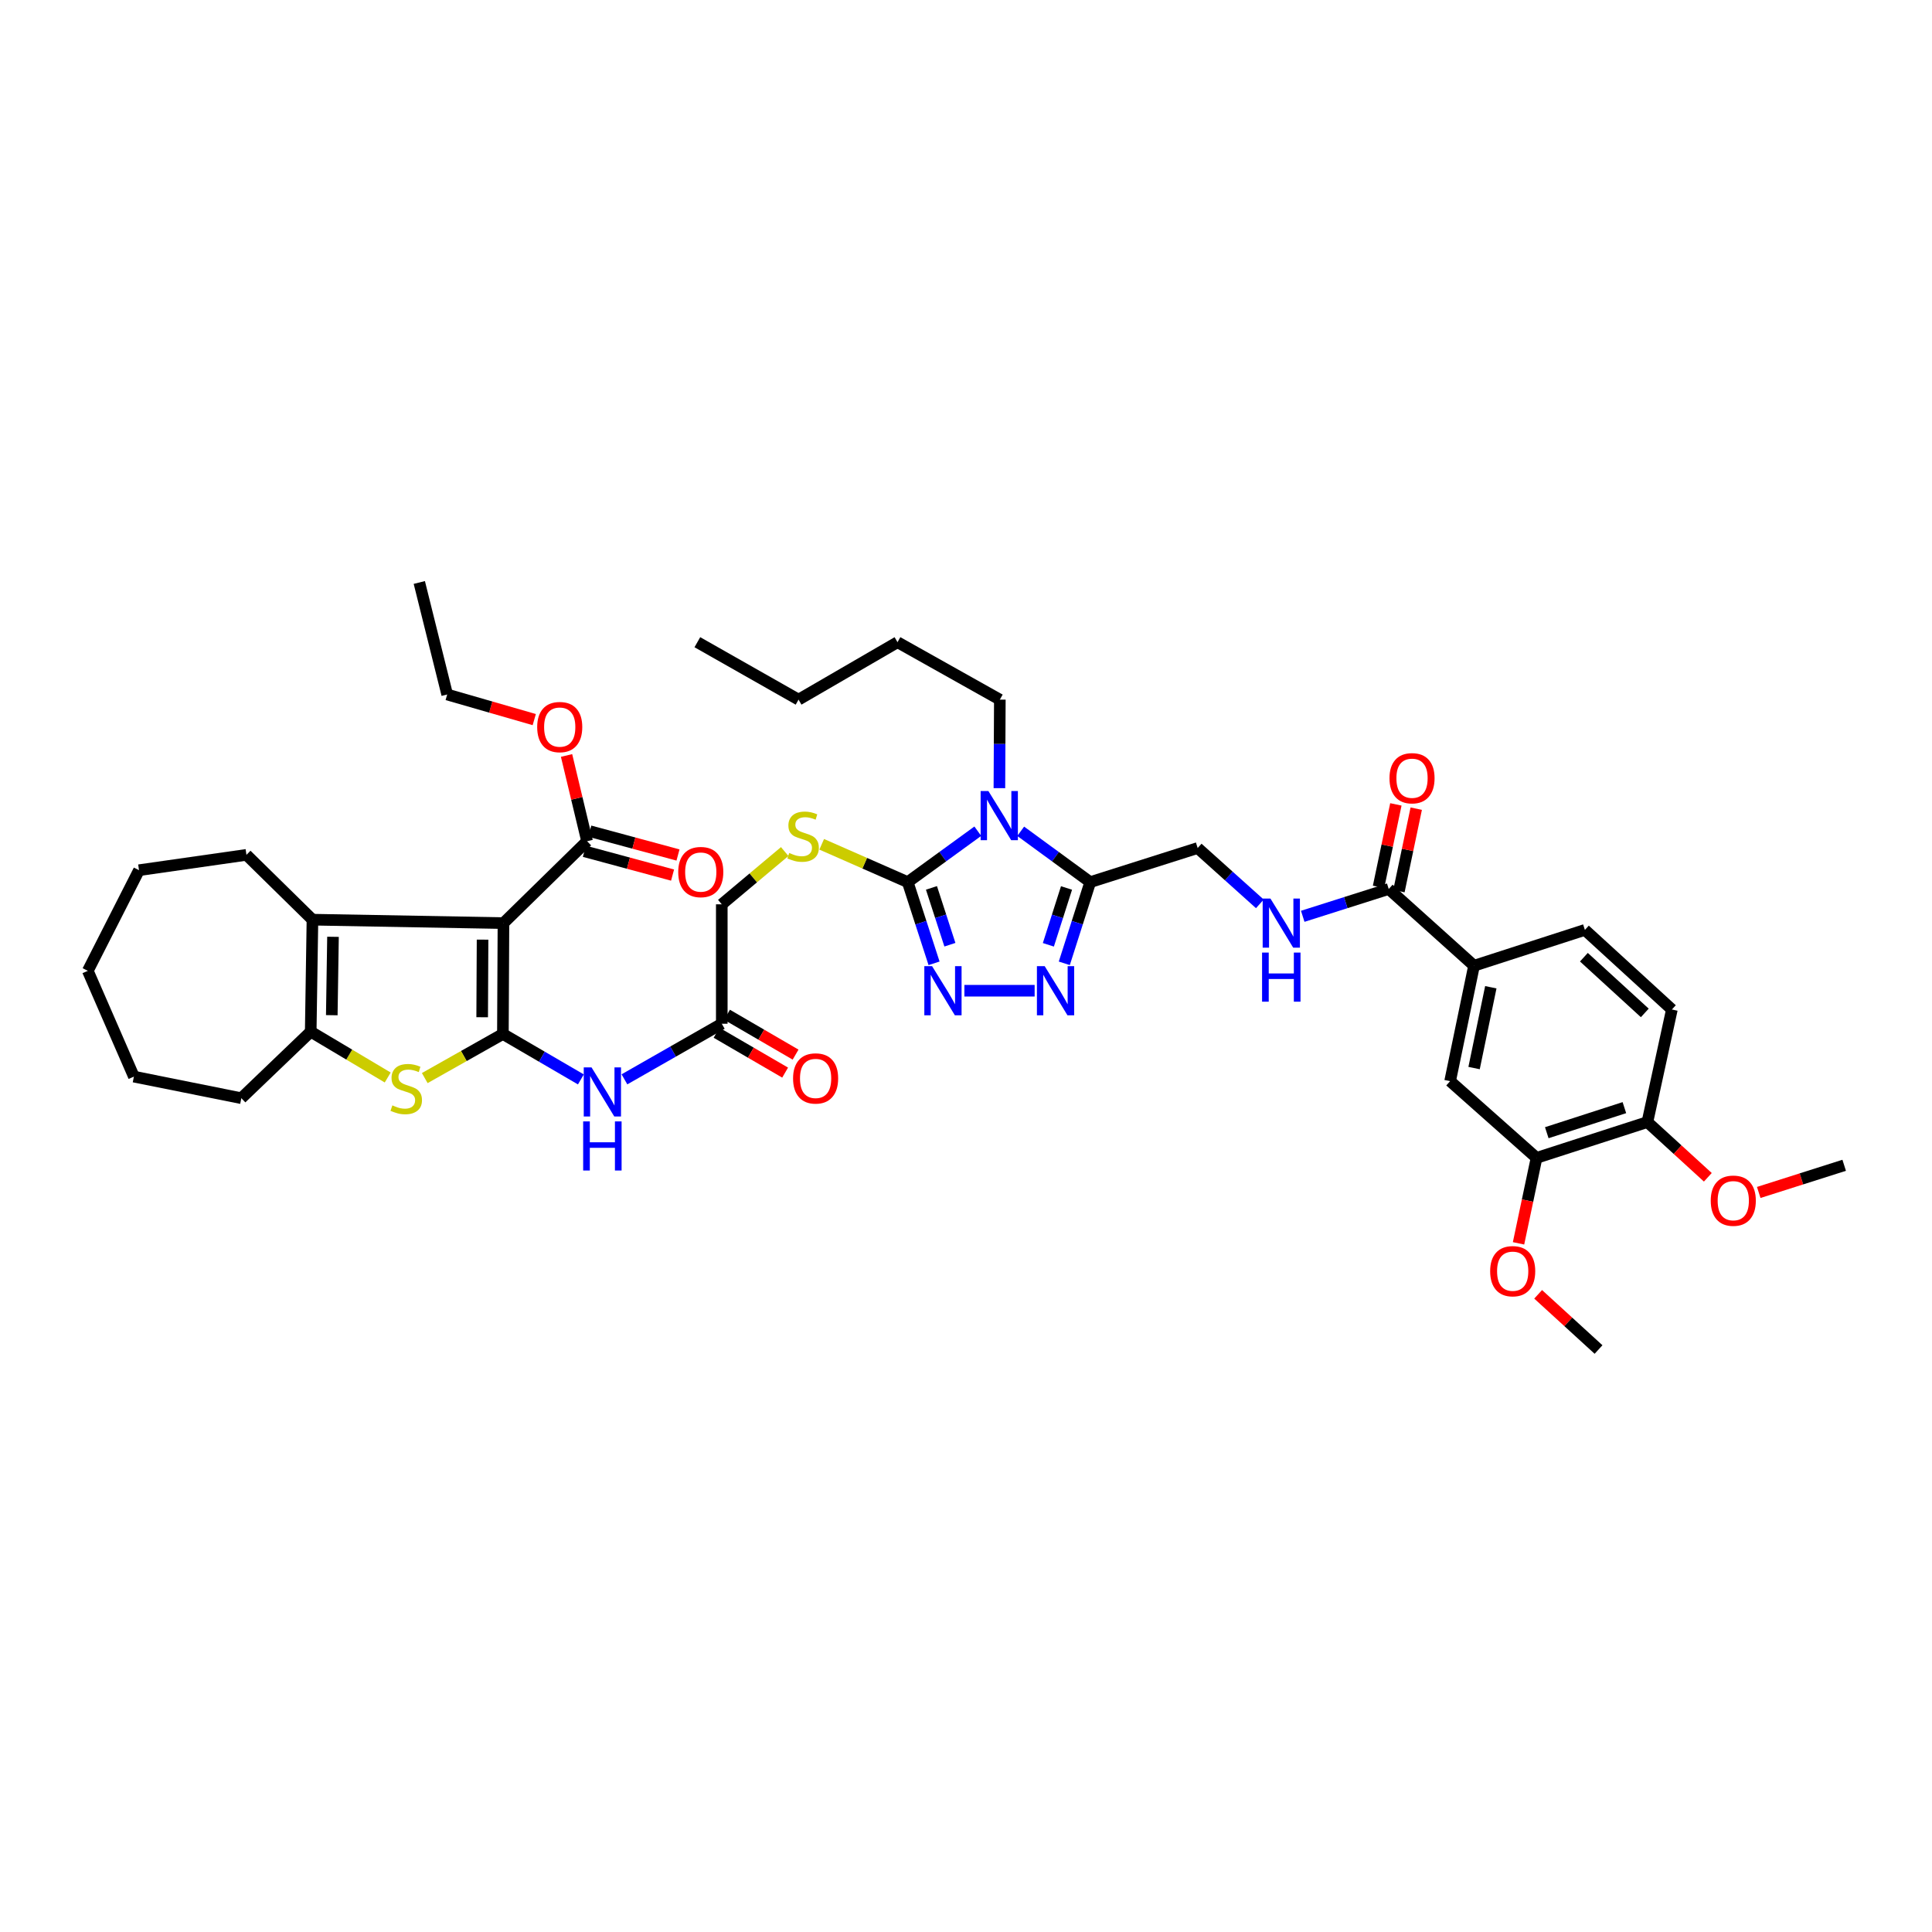 <?xml version='1.0' encoding='iso-8859-1'?>
<svg version='1.1' baseProfile='full'
              xmlns='http://www.w3.org/2000/svg'
                      xmlns:rdkit='http://www.rdkit.org/xml'
                      xmlns:xlink='http://www.w3.org/1999/xlink'
                  xml:space='preserve'
width='1000px' height='1000px' viewBox='0 0 1000 1000'>
<!-- END OF HEADER -->
<rect style='opacity:1.0;fill:#FFFFFF;stroke:none' width='1000' height='1000' x='0' y='0'> </rect>
<path class='bond-0' d='M 260.299,535.184 L 260.586,477.8' style='fill:none;fill-rule:evenodd;stroke:#000000;stroke-width:6px;stroke-linecap:butt;stroke-linejoin:miter;stroke-opacity:1' />
<path class='bond-0' d='M 249.572,526.523 L 249.773,486.354' style='fill:none;fill-rule:evenodd;stroke:#000000;stroke-width:6px;stroke-linecap:butt;stroke-linejoin:miter;stroke-opacity:1' />
<path class='bond-3' d='M 260.299,535.184 L 240.077,546.597' style='fill:none;fill-rule:evenodd;stroke:#000000;stroke-width:6px;stroke-linecap:butt;stroke-linejoin:miter;stroke-opacity:1' />
<path class='bond-3' d='M 240.077,546.597 L 219.855,558.011' style='fill:none;fill-rule:evenodd;stroke:#CCCC00;stroke-width:6px;stroke-linecap:butt;stroke-linejoin:miter;stroke-opacity:1' />
<path class='bond-9' d='M 260.299,535.184 L 280.479,546.943' style='fill:none;fill-rule:evenodd;stroke:#000000;stroke-width:6px;stroke-linecap:butt;stroke-linejoin:miter;stroke-opacity:1' />
<path class='bond-9' d='M 280.479,546.943 L 300.659,558.701' style='fill:none;fill-rule:evenodd;stroke:#0000FF;stroke-width:6px;stroke-linecap:butt;stroke-linejoin:miter;stroke-opacity:1' />
<path class='bond-5' d='M 260.586,477.8 L 161.724,476.023' style='fill:none;fill-rule:evenodd;stroke:#000000;stroke-width:6px;stroke-linecap:butt;stroke-linejoin:miter;stroke-opacity:1' />
<path class='bond-10' d='M 260.586,477.8 L 303.866,435.412' style='fill:none;fill-rule:evenodd;stroke:#000000;stroke-width:6px;stroke-linecap:butt;stroke-linejoin:miter;stroke-opacity:1' />
<path class='bond-1' d='M 506.111,430.226 L 487.971,443.407' style='fill:none;fill-rule:evenodd;stroke:#0000FF;stroke-width:6px;stroke-linecap:butt;stroke-linejoin:miter;stroke-opacity:1' />
<path class='bond-1' d='M 487.971,443.407 L 469.83,456.588' style='fill:none;fill-rule:evenodd;stroke:#000000;stroke-width:6px;stroke-linecap:butt;stroke-linejoin:miter;stroke-opacity:1' />
<path class='bond-4' d='M 528.313,430.273 L 546.307,443.431' style='fill:none;fill-rule:evenodd;stroke:#0000FF;stroke-width:6px;stroke-linecap:butt;stroke-linejoin:miter;stroke-opacity:1' />
<path class='bond-4' d='M 546.307,443.431 L 564.301,456.588' style='fill:none;fill-rule:evenodd;stroke:#000000;stroke-width:6px;stroke-linecap:butt;stroke-linejoin:miter;stroke-opacity:1' />
<path class='bond-26' d='M 517.286,407.948 L 517.4,385.039' style='fill:none;fill-rule:evenodd;stroke:#0000FF;stroke-width:6px;stroke-linecap:butt;stroke-linejoin:miter;stroke-opacity:1' />
<path class='bond-26' d='M 517.4,385.039 L 517.514,362.13' style='fill:none;fill-rule:evenodd;stroke:#000000;stroke-width:6px;stroke-linecap:butt;stroke-linejoin:miter;stroke-opacity:1' />
<path class='bond-2' d='M 469.83,456.588 L 447.571,446.798' style='fill:none;fill-rule:evenodd;stroke:#000000;stroke-width:6px;stroke-linecap:butt;stroke-linejoin:miter;stroke-opacity:1' />
<path class='bond-2' d='M 447.571,446.798 L 425.312,437.008' style='fill:none;fill-rule:evenodd;stroke:#CCCC00;stroke-width:6px;stroke-linecap:butt;stroke-linejoin:miter;stroke-opacity:1' />
<path class='bond-6' d='M 469.83,456.588 L 476.648,477.6' style='fill:none;fill-rule:evenodd;stroke:#000000;stroke-width:6px;stroke-linecap:butt;stroke-linejoin:miter;stroke-opacity:1' />
<path class='bond-6' d='M 476.648,477.6 L 483.465,498.612' style='fill:none;fill-rule:evenodd;stroke:#0000FF;stroke-width:6px;stroke-linecap:butt;stroke-linejoin:miter;stroke-opacity:1' />
<path class='bond-6' d='M 482.12,459.568 L 486.893,474.276' style='fill:none;fill-rule:evenodd;stroke:#000000;stroke-width:6px;stroke-linecap:butt;stroke-linejoin:miter;stroke-opacity:1' />
<path class='bond-6' d='M 486.893,474.276 L 491.665,488.985' style='fill:none;fill-rule:evenodd;stroke:#0000FF;stroke-width:6px;stroke-linecap:butt;stroke-linejoin:miter;stroke-opacity:1' />
<path class='bond-8' d='M 200.681,557.714 L 180.754,545.854' style='fill:none;fill-rule:evenodd;stroke:#CCCC00;stroke-width:6px;stroke-linecap:butt;stroke-linejoin:miter;stroke-opacity:1' />
<path class='bond-8' d='M 180.754,545.854 L 160.826,533.993' style='fill:none;fill-rule:evenodd;stroke:#000000;stroke-width:6px;stroke-linecap:butt;stroke-linejoin:miter;stroke-opacity:1' />
<path class='bond-18' d='M 564.301,456.588 L 619.913,438.936' style='fill:none;fill-rule:evenodd;stroke:#000000;stroke-width:6px;stroke-linecap:butt;stroke-linejoin:miter;stroke-opacity:1' />
<path class='bond-44' d='M 564.301,456.588 L 557.59,477.601' style='fill:none;fill-rule:evenodd;stroke:#000000;stroke-width:6px;stroke-linecap:butt;stroke-linejoin:miter;stroke-opacity:1' />
<path class='bond-44' d='M 557.59,477.601 L 550.88,498.615' style='fill:none;fill-rule:evenodd;stroke:#0000FF;stroke-width:6px;stroke-linecap:butt;stroke-linejoin:miter;stroke-opacity:1' />
<path class='bond-44' d='M 552.027,459.616 L 547.33,474.325' style='fill:none;fill-rule:evenodd;stroke:#000000;stroke-width:6px;stroke-linecap:butt;stroke-linejoin:miter;stroke-opacity:1' />
<path class='bond-44' d='M 547.33,474.325 L 542.633,489.034' style='fill:none;fill-rule:evenodd;stroke:#0000FF;stroke-width:6px;stroke-linecap:butt;stroke-linejoin:miter;stroke-opacity:1' />
<path class='bond-28' d='M 161.724,476.023 L 127.557,442.473' style='fill:none;fill-rule:evenodd;stroke:#000000;stroke-width:6px;stroke-linecap:butt;stroke-linejoin:miter;stroke-opacity:1' />
<path class='bond-42' d='M 161.724,476.023 L 160.826,533.993' style='fill:none;fill-rule:evenodd;stroke:#000000;stroke-width:6px;stroke-linecap:butt;stroke-linejoin:miter;stroke-opacity:1' />
<path class='bond-42' d='M 172.358,484.886 L 171.73,525.465' style='fill:none;fill-rule:evenodd;stroke:#000000;stroke-width:6px;stroke-linecap:butt;stroke-linejoin:miter;stroke-opacity:1' />
<path class='bond-7' d='M 499.165,512.799 L 535.53,512.799' style='fill:none;fill-rule:evenodd;stroke:#0000FF;stroke-width:6px;stroke-linecap:butt;stroke-linejoin:miter;stroke-opacity:1' />
<path class='bond-30' d='M 160.826,533.993 L 124.918,568.424' style='fill:none;fill-rule:evenodd;stroke:#000000;stroke-width:6px;stroke-linecap:butt;stroke-linejoin:miter;stroke-opacity:1' />
<path class='bond-14' d='M 323.208,558.665 L 348.401,544.277' style='fill:none;fill-rule:evenodd;stroke:#0000FF;stroke-width:6px;stroke-linecap:butt;stroke-linejoin:miter;stroke-opacity:1' />
<path class='bond-14' d='M 348.401,544.277 L 373.594,529.889' style='fill:none;fill-rule:evenodd;stroke:#000000;stroke-width:6px;stroke-linecap:butt;stroke-linejoin:miter;stroke-opacity:1' />
<path class='bond-20' d='M 302.462,440.611 L 325.291,446.776' style='fill:none;fill-rule:evenodd;stroke:#000000;stroke-width:6px;stroke-linecap:butt;stroke-linejoin:miter;stroke-opacity:1' />
<path class='bond-20' d='M 325.291,446.776 L 348.12,452.941' style='fill:none;fill-rule:evenodd;stroke:#FF0000;stroke-width:6px;stroke-linecap:butt;stroke-linejoin:miter;stroke-opacity:1' />
<path class='bond-20' d='M 305.27,430.213 L 328.099,436.378' style='fill:none;fill-rule:evenodd;stroke:#000000;stroke-width:6px;stroke-linecap:butt;stroke-linejoin:miter;stroke-opacity:1' />
<path class='bond-20' d='M 328.099,436.378 L 350.928,442.543' style='fill:none;fill-rule:evenodd;stroke:#FF0000;stroke-width:6px;stroke-linecap:butt;stroke-linejoin:miter;stroke-opacity:1' />
<path class='bond-27' d='M 303.866,435.412 L 298.557,413.222' style='fill:none;fill-rule:evenodd;stroke:#000000;stroke-width:6px;stroke-linecap:butt;stroke-linejoin:miter;stroke-opacity:1' />
<path class='bond-27' d='M 298.557,413.222 L 293.248,391.032' style='fill:none;fill-rule:evenodd;stroke:#FF0000;stroke-width:6px;stroke-linecap:butt;stroke-linejoin:miter;stroke-opacity:1' />
<path class='bond-11' d='M 718.806,460.143 L 696.549,467.21' style='fill:none;fill-rule:evenodd;stroke:#000000;stroke-width:6px;stroke-linecap:butt;stroke-linejoin:miter;stroke-opacity:1' />
<path class='bond-11' d='M 696.549,467.21 L 674.292,474.277' style='fill:none;fill-rule:evenodd;stroke:#0000FF;stroke-width:6px;stroke-linecap:butt;stroke-linejoin:miter;stroke-opacity:1' />
<path class='bond-12' d='M 718.806,460.143 L 762.954,499.856' style='fill:none;fill-rule:evenodd;stroke:#000000;stroke-width:6px;stroke-linecap:butt;stroke-linejoin:miter;stroke-opacity:1' />
<path class='bond-21' d='M 724.076,461.25 L 728.559,439.906' style='fill:none;fill-rule:evenodd;stroke:#000000;stroke-width:6px;stroke-linecap:butt;stroke-linejoin:miter;stroke-opacity:1' />
<path class='bond-21' d='M 728.559,439.906 L 733.043,418.562' style='fill:none;fill-rule:evenodd;stroke:#FF0000;stroke-width:6px;stroke-linecap:butt;stroke-linejoin:miter;stroke-opacity:1' />
<path class='bond-21' d='M 713.535,459.036 L 718.019,437.692' style='fill:none;fill-rule:evenodd;stroke:#000000;stroke-width:6px;stroke-linecap:butt;stroke-linejoin:miter;stroke-opacity:1' />
<path class='bond-21' d='M 718.019,437.692 L 722.502,416.348' style='fill:none;fill-rule:evenodd;stroke:#FF0000;stroke-width:6px;stroke-linecap:butt;stroke-linejoin:miter;stroke-opacity:1' />
<path class='bond-16' d='M 762.954,499.856 L 750.579,559.604' style='fill:none;fill-rule:evenodd;stroke:#000000;stroke-width:6px;stroke-linecap:butt;stroke-linejoin:miter;stroke-opacity:1' />
<path class='bond-16' d='M 771.644,511.003 L 762.982,552.826' style='fill:none;fill-rule:evenodd;stroke:#000000;stroke-width:6px;stroke-linecap:butt;stroke-linejoin:miter;stroke-opacity:1' />
<path class='bond-22' d='M 762.954,499.856 L 820.337,481.319' style='fill:none;fill-rule:evenodd;stroke:#000000;stroke-width:6px;stroke-linecap:butt;stroke-linejoin:miter;stroke-opacity:1' />
<path class='bond-13' d='M 406.161,440.76 L 389.878,454.415' style='fill:none;fill-rule:evenodd;stroke:#CCCC00;stroke-width:6px;stroke-linecap:butt;stroke-linejoin:miter;stroke-opacity:1' />
<path class='bond-13' d='M 389.878,454.415 L 373.594,468.071' style='fill:none;fill-rule:evenodd;stroke:#000000;stroke-width:6px;stroke-linecap:butt;stroke-linejoin:miter;stroke-opacity:1' />
<path class='bond-23' d='M 370.887,534.544 L 388.633,544.862' style='fill:none;fill-rule:evenodd;stroke:#000000;stroke-width:6px;stroke-linecap:butt;stroke-linejoin:miter;stroke-opacity:1' />
<path class='bond-23' d='M 388.633,544.862 L 406.379,555.18' style='fill:none;fill-rule:evenodd;stroke:#FF0000;stroke-width:6px;stroke-linecap:butt;stroke-linejoin:miter;stroke-opacity:1' />
<path class='bond-23' d='M 376.301,525.233 L 394.047,535.551' style='fill:none;fill-rule:evenodd;stroke:#000000;stroke-width:6px;stroke-linecap:butt;stroke-linejoin:miter;stroke-opacity:1' />
<path class='bond-23' d='M 394.047,535.551 L 411.792,545.869' style='fill:none;fill-rule:evenodd;stroke:#FF0000;stroke-width:6px;stroke-linecap:butt;stroke-linejoin:miter;stroke-opacity:1' />
<path class='bond-25' d='M 373.594,529.889 L 373.594,468.071' style='fill:none;fill-rule:evenodd;stroke:#000000;stroke-width:6px;stroke-linecap:butt;stroke-linejoin:miter;stroke-opacity:1' />
<path class='bond-15' d='M 652.099,467.838 L 636.006,453.387' style='fill:none;fill-rule:evenodd;stroke:#0000FF;stroke-width:6px;stroke-linecap:butt;stroke-linejoin:miter;stroke-opacity:1' />
<path class='bond-15' d='M 636.006,453.387 L 619.913,438.936' style='fill:none;fill-rule:evenodd;stroke:#000000;stroke-width:6px;stroke-linecap:butt;stroke-linejoin:miter;stroke-opacity:1' />
<path class='bond-17' d='M 750.579,559.604 L 795.313,599.317' style='fill:none;fill-rule:evenodd;stroke:#000000;stroke-width:6px;stroke-linecap:butt;stroke-linejoin:miter;stroke-opacity:1' />
<path class='bond-29' d='M 795.313,599.317 L 790.653,621.433' style='fill:none;fill-rule:evenodd;stroke:#000000;stroke-width:6px;stroke-linecap:butt;stroke-linejoin:miter;stroke-opacity:1' />
<path class='bond-29' d='M 790.653,621.433 L 785.993,643.548' style='fill:none;fill-rule:evenodd;stroke:#FF0000;stroke-width:6px;stroke-linecap:butt;stroke-linejoin:miter;stroke-opacity:1' />
<path class='bond-45' d='M 795.313,599.317 L 852.697,580.78' style='fill:none;fill-rule:evenodd;stroke:#000000;stroke-width:6px;stroke-linecap:butt;stroke-linejoin:miter;stroke-opacity:1' />
<path class='bond-45' d='M 800.61,586.288 L 840.778,573.311' style='fill:none;fill-rule:evenodd;stroke:#000000;stroke-width:6px;stroke-linecap:butt;stroke-linejoin:miter;stroke-opacity:1' />
<path class='bond-19' d='M 852.697,580.78 L 865.364,522.517' style='fill:none;fill-rule:evenodd;stroke:#000000;stroke-width:6px;stroke-linecap:butt;stroke-linejoin:miter;stroke-opacity:1' />
<path class='bond-31' d='M 852.697,580.78 L 868.334,595.071' style='fill:none;fill-rule:evenodd;stroke:#000000;stroke-width:6px;stroke-linecap:butt;stroke-linejoin:miter;stroke-opacity:1' />
<path class='bond-31' d='M 868.334,595.071 L 883.97,609.363' style='fill:none;fill-rule:evenodd;stroke:#FF0000;stroke-width:6px;stroke-linecap:butt;stroke-linejoin:miter;stroke-opacity:1' />
<path class='bond-24' d='M 820.337,481.319 L 865.364,522.517' style='fill:none;fill-rule:evenodd;stroke:#000000;stroke-width:6px;stroke-linecap:butt;stroke-linejoin:miter;stroke-opacity:1' />
<path class='bond-24' d='M 819.821,495.445 L 851.34,524.283' style='fill:none;fill-rule:evenodd;stroke:#000000;stroke-width:6px;stroke-linecap:butt;stroke-linejoin:miter;stroke-opacity:1' />
<path class='bond-35' d='M 517.514,362.13 L 464.547,332.403' style='fill:none;fill-rule:evenodd;stroke:#000000;stroke-width:6px;stroke-linecap:butt;stroke-linejoin:miter;stroke-opacity:1' />
<path class='bond-32' d='M 276.531,372.463 L 253.997,365.968' style='fill:none;fill-rule:evenodd;stroke:#FF0000;stroke-width:6px;stroke-linecap:butt;stroke-linejoin:miter;stroke-opacity:1' />
<path class='bond-32' d='M 253.997,365.968 L 231.464,359.473' style='fill:none;fill-rule:evenodd;stroke:#000000;stroke-width:6px;stroke-linecap:butt;stroke-linejoin:miter;stroke-opacity:1' />
<path class='bond-37' d='M 127.557,442.473 L 71.95,450.413' style='fill:none;fill-rule:evenodd;stroke:#000000;stroke-width:6px;stroke-linecap:butt;stroke-linejoin:miter;stroke-opacity:1' />
<path class='bond-33' d='M 796.142,669.939 L 811.77,684.224' style='fill:none;fill-rule:evenodd;stroke:#FF0000;stroke-width:6px;stroke-linecap:butt;stroke-linejoin:miter;stroke-opacity:1' />
<path class='bond-33' d='M 811.77,684.224 L 827.398,698.509' style='fill:none;fill-rule:evenodd;stroke:#000000;stroke-width:6px;stroke-linecap:butt;stroke-linejoin:miter;stroke-opacity:1' />
<path class='bond-38' d='M 124.918,568.424 L 69.306,557.258' style='fill:none;fill-rule:evenodd;stroke:#000000;stroke-width:6px;stroke-linecap:butt;stroke-linejoin:miter;stroke-opacity:1' />
<path class='bond-34' d='M 910.318,617.215 L 932.432,610.184' style='fill:none;fill-rule:evenodd;stroke:#FF0000;stroke-width:6px;stroke-linecap:butt;stroke-linejoin:miter;stroke-opacity:1' />
<path class='bond-34' d='M 932.432,610.184 L 954.545,603.153' style='fill:none;fill-rule:evenodd;stroke:#000000;stroke-width:6px;stroke-linecap:butt;stroke-linejoin:miter;stroke-opacity:1' />
<path class='bond-39' d='M 231.464,359.473 L 217.031,301.491' style='fill:none;fill-rule:evenodd;stroke:#000000;stroke-width:6px;stroke-linecap:butt;stroke-linejoin:miter;stroke-opacity:1' />
<path class='bond-36' d='M 464.547,332.403 L 413.326,362.13' style='fill:none;fill-rule:evenodd;stroke:#000000;stroke-width:6px;stroke-linecap:butt;stroke-linejoin:miter;stroke-opacity:1' />
<path class='bond-40' d='M 413.326,362.13 L 360.951,332.403' style='fill:none;fill-rule:evenodd;stroke:#000000;stroke-width:6px;stroke-linecap:butt;stroke-linejoin:miter;stroke-opacity:1' />
<path class='bond-43' d='M 71.95,450.413 L 45.455,502.501' style='fill:none;fill-rule:evenodd;stroke:#000000;stroke-width:6px;stroke-linecap:butt;stroke-linejoin:miter;stroke-opacity:1' />
<path class='bond-41' d='M 69.306,557.258 L 45.455,502.501' style='fill:none;fill-rule:evenodd;stroke:#000000;stroke-width:6px;stroke-linecap:butt;stroke-linejoin:miter;stroke-opacity:1' />
<path  class='atom-2' d='M 511.596 409.449
L 519.926 422.912
Q 520.751 424.24, 522.08 426.646
Q 523.408 429.051, 523.48 429.195
L 523.48 409.449
L 526.855 409.449
L 526.855 434.867
L 523.372 434.867
L 514.433 420.148
Q 513.392 418.424, 512.279 416.45
Q 511.201 414.475, 510.878 413.865
L 510.878 434.867
L 507.575 434.867
L 507.575 409.449
L 511.596 409.449
' fill='#0000FF'/>
<path  class='atom-4' d='M 203.089 572.145
Q 203.376 572.253, 204.561 572.756
Q 205.746 573.258, 207.038 573.582
Q 208.367 573.869, 209.659 573.869
Q 212.065 573.869, 213.465 572.72
Q 214.865 571.535, 214.865 569.489
Q 214.865 568.088, 214.147 567.227
Q 213.465 566.365, 212.388 565.898
Q 211.311 565.432, 209.516 564.893
Q 207.254 564.211, 205.889 563.565
Q 204.561 562.919, 203.592 561.554
Q 202.658 560.19, 202.658 557.892
Q 202.658 554.697, 204.812 552.722
Q 207.002 550.748, 211.311 550.748
Q 214.255 550.748, 217.594 552.148
L 216.768 554.912
Q 213.716 553.656, 211.418 553.656
Q 208.941 553.656, 207.577 554.697
Q 206.213 555.702, 206.248 557.461
Q 206.248 558.826, 206.931 559.651
Q 207.649 560.477, 208.654 560.944
Q 209.695 561.411, 211.418 561.949
Q 213.716 562.667, 215.08 563.385
Q 216.445 564.103, 217.414 565.575
Q 218.419 567.011, 218.419 569.489
Q 218.419 573.007, 216.05 574.91
Q 213.716 576.777, 209.803 576.777
Q 207.541 576.777, 205.818 576.274
Q 204.13 575.807, 202.12 574.982
L 203.089 572.145
' fill='#CCCC00'/>
<path  class='atom-7' d='M 482.45 500.09
L 490.779 513.553
Q 491.605 514.881, 492.933 517.287
Q 494.262 519.692, 494.333 519.836
L 494.333 500.09
L 497.708 500.09
L 497.708 525.508
L 494.226 525.508
L 485.286 510.789
Q 484.245 509.065, 483.132 507.091
Q 482.055 505.116, 481.732 504.506
L 481.732 525.508
L 478.429 525.508
L 478.429 500.09
L 482.45 500.09
' fill='#0000FF'/>
<path  class='atom-8' d='M 540.731 500.09
L 549.06 513.553
Q 549.886 514.881, 551.214 517.287
Q 552.543 519.692, 552.615 519.836
L 552.615 500.09
L 555.989 500.09
L 555.989 525.508
L 552.507 525.508
L 543.567 510.789
Q 542.526 509.065, 541.413 507.091
Q 540.336 505.116, 540.013 504.506
L 540.013 525.508
L 536.71 525.508
L 536.71 500.09
L 540.731 500.09
' fill='#0000FF'/>
<path  class='atom-10' d='M 306.17 552.477
L 314.499 565.94
Q 315.325 567.269, 316.654 569.674
Q 317.982 572.08, 318.054 572.223
L 318.054 552.477
L 321.429 552.477
L 321.429 577.896
L 317.946 577.896
L 309.006 563.176
Q 307.965 561.453, 306.852 559.478
Q 305.775 557.503, 305.452 556.893
L 305.452 577.896
L 302.149 577.896
L 302.149 552.477
L 306.17 552.477
' fill='#0000FF'/>
<path  class='atom-10' d='M 301.844 580.438
L 305.291 580.438
L 305.291 591.244
L 318.287 591.244
L 318.287 580.438
L 321.734 580.438
L 321.734 605.856
L 318.287 605.856
L 318.287 594.116
L 305.291 594.116
L 305.291 605.856
L 301.844 605.856
L 301.844 580.438
' fill='#0000FF'/>
<path  class='atom-14' d='M 408.503 441.497
Q 408.791 441.605, 409.975 442.108
Q 411.16 442.61, 412.453 442.933
Q 413.781 443.221, 415.073 443.221
Q 417.479 443.221, 418.879 442.072
Q 420.279 440.887, 420.279 438.841
Q 420.279 437.44, 419.561 436.579
Q 418.879 435.717, 417.802 435.25
Q 416.725 434.784, 414.93 434.245
Q 412.668 433.563, 411.304 432.917
Q 409.975 432.271, 409.006 430.906
Q 408.072 429.542, 408.072 427.244
Q 408.072 424.049, 410.227 422.074
Q 412.417 420.1, 416.725 420.1
Q 419.669 420.1, 423.008 421.5
L 422.182 424.264
Q 419.13 423.008, 416.833 423.008
Q 414.355 423.008, 412.991 424.049
Q 411.627 425.054, 411.663 426.813
Q 411.663 428.178, 412.345 429.003
Q 413.063 429.829, 414.068 430.296
Q 415.109 430.763, 416.833 431.301
Q 419.13 432.019, 420.495 432.737
Q 421.859 433.455, 422.828 434.927
Q 423.834 436.363, 423.834 438.841
Q 423.834 442.359, 421.464 444.262
Q 419.13 446.129, 415.217 446.129
Q 412.955 446.129, 411.232 445.626
Q 409.544 445.159, 407.534 444.334
L 408.503 441.497
' fill='#CCCC00'/>
<path  class='atom-16' d='M 657.575 465.091
L 665.904 478.554
Q 666.73 479.883, 668.058 482.288
Q 669.386 484.694, 669.458 484.837
L 669.458 465.091
L 672.833 465.091
L 672.833 490.51
L 669.351 490.51
L 660.411 475.79
Q 659.37 474.067, 658.257 472.092
Q 657.18 470.117, 656.857 469.507
L 656.857 490.51
L 653.554 490.51
L 653.554 465.091
L 657.575 465.091
' fill='#0000FF'/>
<path  class='atom-16' d='M 653.248 493.052
L 656.695 493.052
L 656.695 503.858
L 669.692 503.858
L 669.692 493.052
L 673.138 493.052
L 673.138 518.47
L 669.692 518.47
L 669.692 506.73
L 656.695 506.73
L 656.695 518.47
L 653.248 518.47
L 653.248 493.052
' fill='#0000FF'/>
<path  class='atom-21' d='M 351.048 451.376
Q 351.048 445.273, 354.064 441.862
Q 357.079 438.452, 362.716 438.452
Q 368.353 438.452, 371.368 441.862
Q 374.384 445.273, 374.384 451.376
Q 374.384 457.552, 371.333 461.07
Q 368.281 464.553, 362.716 464.553
Q 357.115 464.553, 354.064 461.07
Q 351.048 457.588, 351.048 451.376
M 362.716 461.68
Q 366.594 461.68, 368.676 459.095
Q 370.794 456.475, 370.794 451.376
Q 370.794 446.386, 368.676 443.873
Q 366.594 441.324, 362.716 441.324
Q 358.839 441.324, 356.72 443.837
Q 354.638 446.35, 354.638 451.376
Q 354.638 456.511, 356.72 459.095
Q 358.839 461.68, 362.716 461.68
' fill='#FF0000'/>
<path  class='atom-22' d='M 719.195 402.813
Q 719.195 396.709, 722.211 393.299
Q 725.226 389.888, 730.863 389.888
Q 736.5 389.888, 739.515 393.299
Q 742.531 396.709, 742.531 402.813
Q 742.531 408.988, 739.479 412.506
Q 736.428 415.989, 730.863 415.989
Q 725.262 415.989, 722.211 412.506
Q 719.195 409.024, 719.195 402.813
M 730.863 413.117
Q 734.74 413.117, 736.823 410.532
Q 738.941 407.911, 738.941 402.813
Q 738.941 397.822, 736.823 395.309
Q 734.74 392.76, 730.863 392.76
Q 726.986 392.76, 724.867 395.273
Q 722.785 397.787, 722.785 402.813
Q 722.785 407.947, 724.867 410.532
Q 726.986 413.117, 730.863 413.117
' fill='#FF0000'/>
<path  class='atom-24' d='M 410.49 558.197
Q 410.49 552.094, 413.506 548.683
Q 416.521 545.273, 422.158 545.273
Q 427.795 545.273, 430.811 548.683
Q 433.826 552.094, 433.826 558.197
Q 433.826 564.373, 430.775 567.891
Q 427.723 571.374, 422.158 571.374
Q 416.557 571.374, 413.506 567.891
Q 410.49 564.408, 410.49 558.197
M 422.158 568.501
Q 426.036 568.501, 428.118 565.916
Q 430.236 563.296, 430.236 558.197
Q 430.236 553.207, 428.118 550.694
Q 426.036 548.145, 422.158 548.145
Q 418.281 548.145, 416.162 550.658
Q 414.08 553.171, 414.08 558.197
Q 414.08 563.331, 416.162 565.916
Q 418.281 568.501, 422.158 568.501
' fill='#FF0000'/>
<path  class='atom-28' d='M 278.047 376.335
Q 278.047 370.232, 281.063 366.821
Q 284.078 363.41, 289.715 363.41
Q 295.352 363.41, 298.367 366.821
Q 301.383 370.232, 301.383 376.335
Q 301.383 382.51, 298.332 386.029
Q 295.28 389.511, 289.715 389.511
Q 284.114 389.511, 281.063 386.029
Q 278.047 382.546, 278.047 376.335
M 289.715 386.639
Q 293.592 386.639, 295.675 384.054
Q 297.793 381.433, 297.793 376.335
Q 297.793 371.345, 295.675 368.831
Q 293.592 366.282, 289.715 366.282
Q 285.838 366.282, 283.719 368.796
Q 281.637 371.309, 281.637 376.335
Q 281.637 381.469, 283.719 384.054
Q 285.838 386.639, 289.715 386.639
' fill='#FF0000'/>
<path  class='atom-30' d='M 771.301 657.97
Q 771.301 651.866, 774.317 648.455
Q 777.332 645.045, 782.969 645.045
Q 788.606 645.045, 791.621 648.455
Q 794.637 651.866, 794.637 657.97
Q 794.637 664.145, 791.585 667.663
Q 788.534 671.146, 782.969 671.146
Q 777.368 671.146, 774.317 667.663
Q 771.301 664.181, 771.301 657.97
M 782.969 668.273
Q 786.846 668.273, 788.929 665.689
Q 791.047 663.068, 791.047 657.97
Q 791.047 652.979, 788.929 650.466
Q 786.846 647.917, 782.969 647.917
Q 779.092 647.917, 776.973 650.43
Q 774.891 652.943, 774.891 657.97
Q 774.891 663.104, 776.973 665.689
Q 779.092 668.273, 782.969 668.273
' fill='#FF0000'/>
<path  class='atom-32' d='M 885.476 621.475
Q 885.476 615.372, 888.491 611.961
Q 891.507 608.55, 897.144 608.55
Q 902.781 608.55, 905.796 611.961
Q 908.812 615.372, 908.812 621.475
Q 908.812 627.65, 905.76 631.169
Q 902.709 634.651, 897.144 634.651
Q 891.543 634.651, 888.491 631.169
Q 885.476 627.686, 885.476 621.475
M 897.144 631.779
Q 901.021 631.779, 903.104 629.194
Q 905.222 626.573, 905.222 621.475
Q 905.222 616.485, 903.104 613.971
Q 901.021 611.422, 897.144 611.422
Q 893.266 611.422, 891.148 613.936
Q 889.066 616.449, 889.066 621.475
Q 889.066 626.609, 891.148 629.194
Q 893.266 631.779, 897.144 631.779
' fill='#FF0000'/>
</svg>
